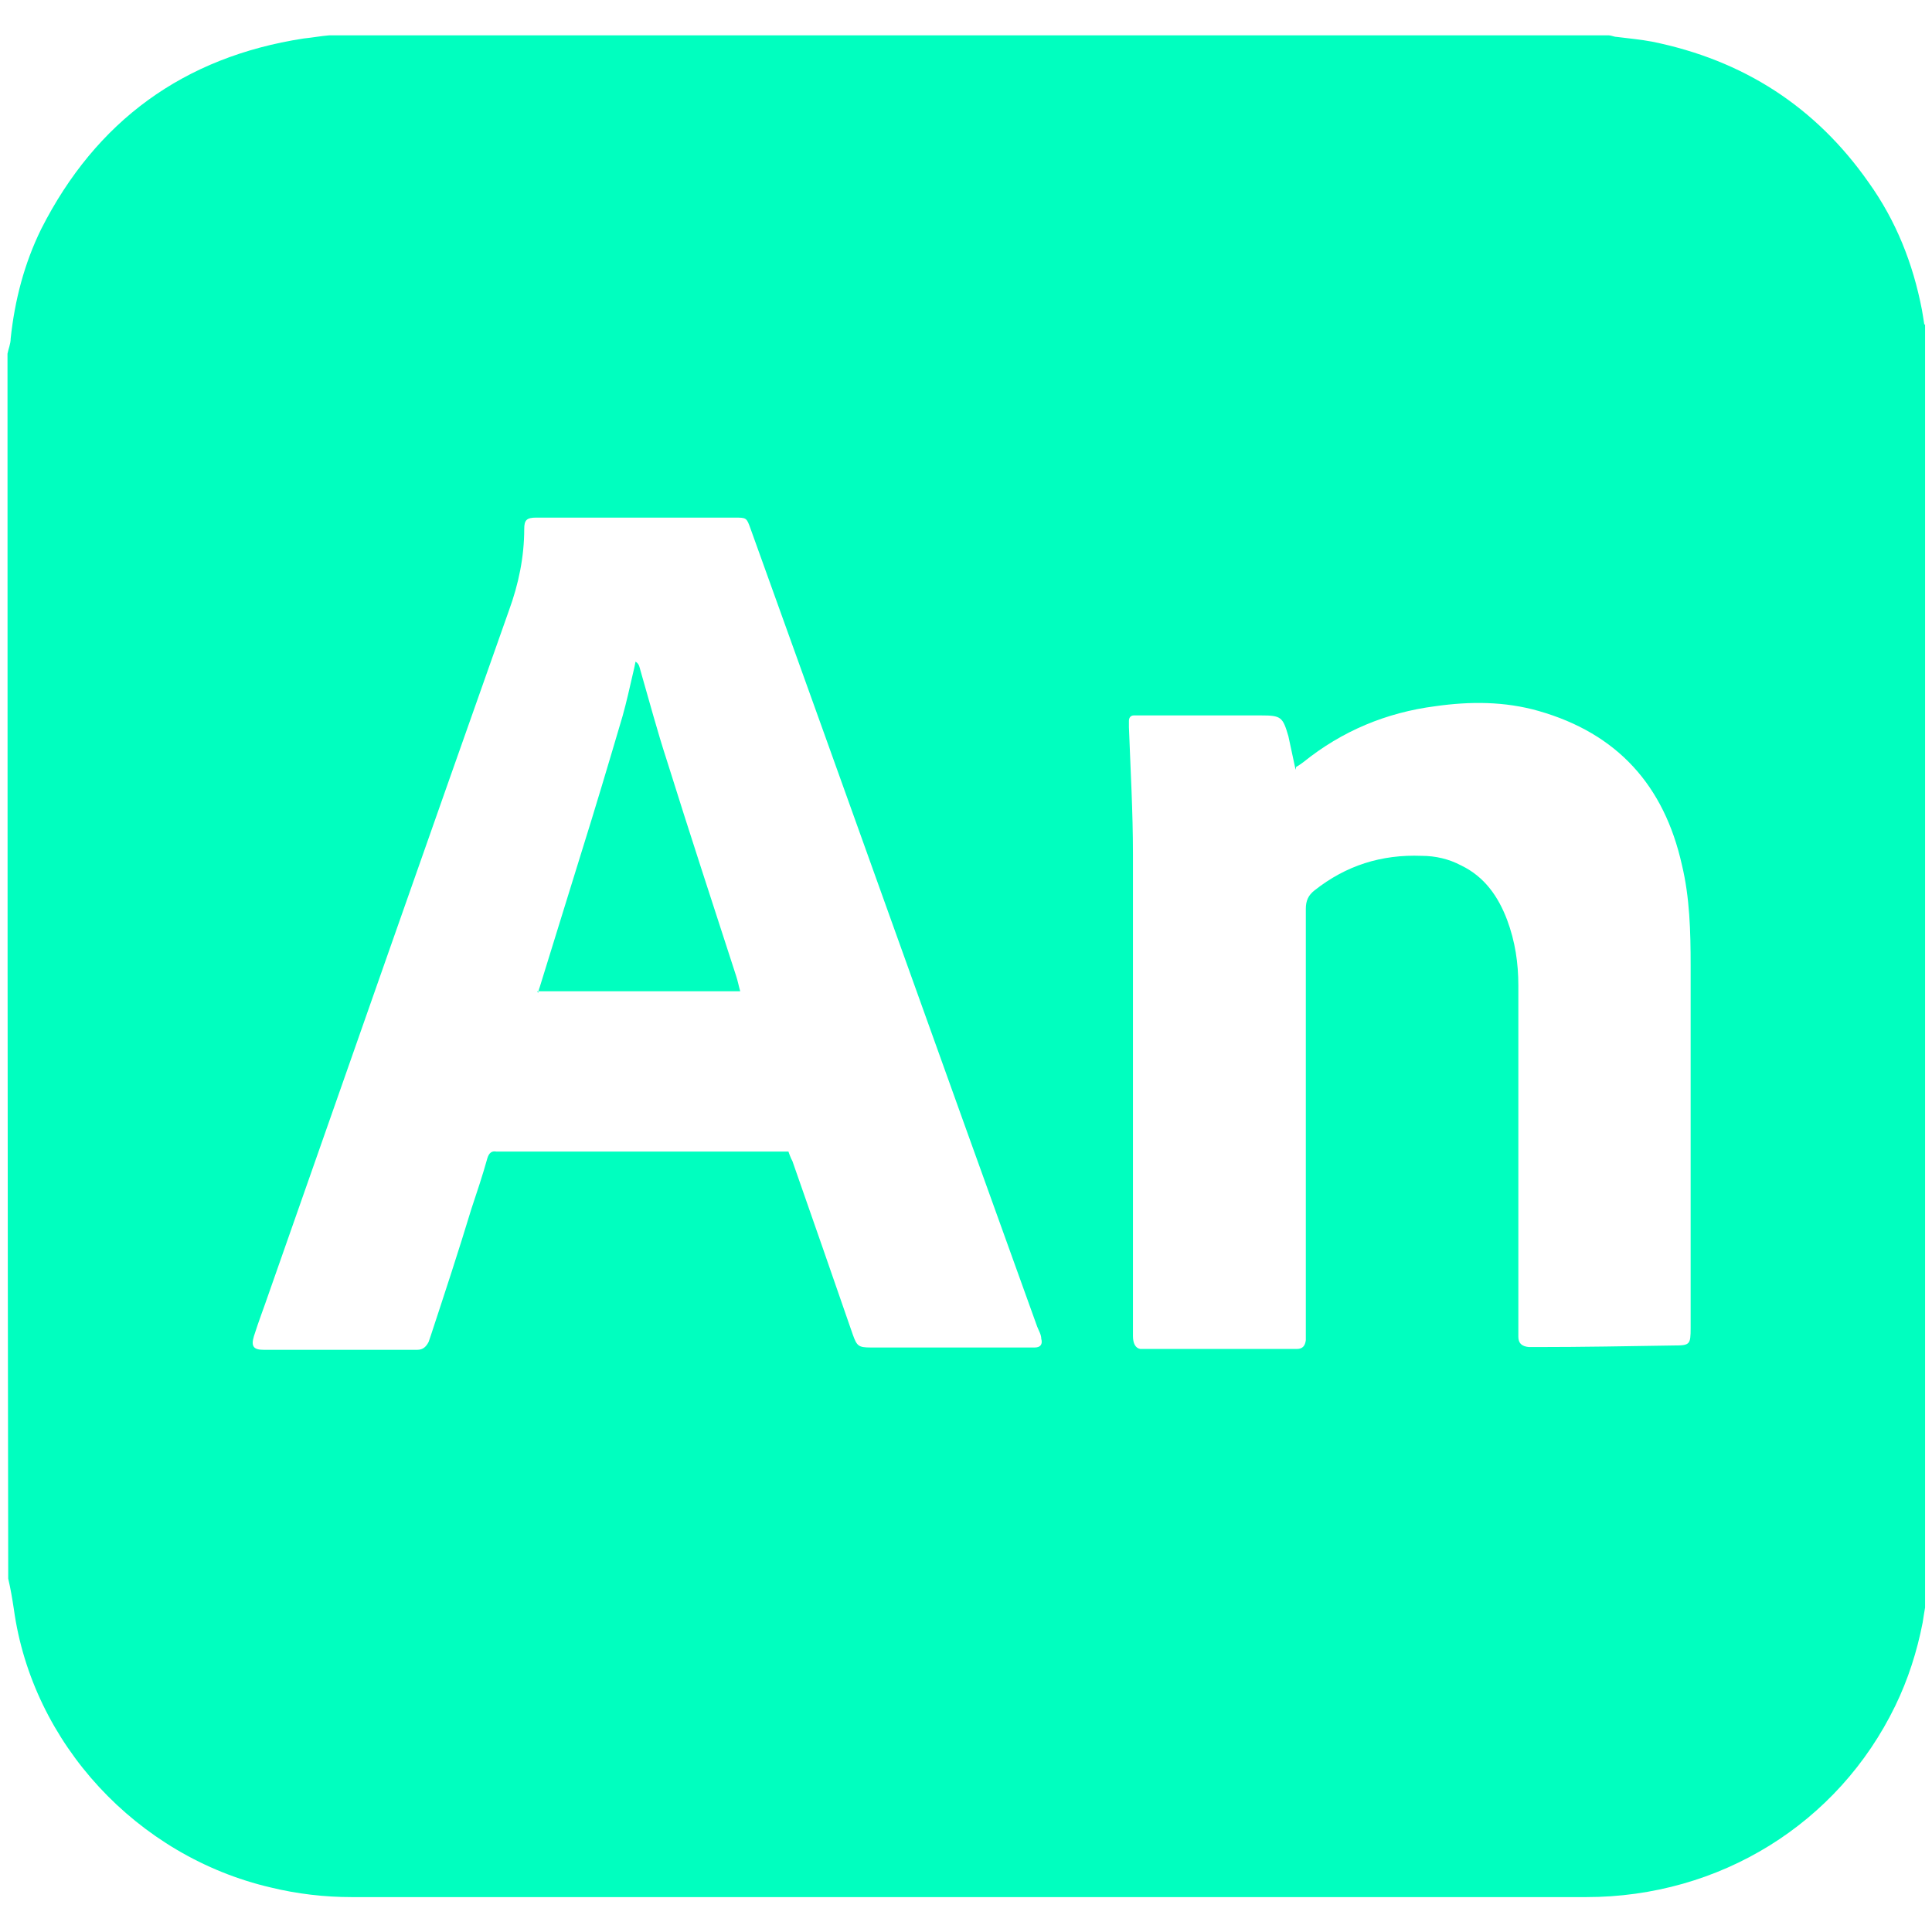 <?xml version="1.0" encoding="utf-8"?>
<!-- Generator: Adobe Illustrator 27.1.0, SVG Export Plug-In . SVG Version: 6.00 Build 0)  -->
<svg version="1.1" id="Capa_1" xmlns="http://www.w3.org/2000/svg" xmlns:xlink="http://www.w3.org/1999/xlink" x="0px" y="0px"
	 viewBox="0 0 134 134" style="enable-background:new 0 0 134 134;" xml:space="preserve">
<style type="text/css">
	.st0{fill:#00FFBF;}
</style>
<g>
	<path class="st0" d="M89.86,53.39c-0.17-0.83-0.34-1.55-0.5-2.33c-0.39-1.33-0.5-1.44-1.9-1.44c-2.74,0-5.47,0-8.15,0
		c-0.22,0-0.45,0-0.67,0S78.3,49.78,78.3,50c0,0.17,0,0.28,0,0.44c0.11,2.94,0.28,5.88,0.28,8.82c0,7.38,0,14.76,0,22.14
		c0,3.77,0,7.55,0,11.27c0,0.5,0.17,0.83,0.5,0.89c0.17,0,0.34,0,0.5,0c3.35,0,6.7,0,9.99,0c0.11,0,0.28,0,0.39,0
		c0.39,0,0.56-0.22,0.61-0.61c0-0.28,0-0.5,0-0.78c0-9.71,0-19.42,0-29.14c0-0.55,0.17-0.94,0.61-1.28c2.18-1.72,4.63-2.5,7.43-2.39
		c0.95,0,1.9,0.22,2.74,0.67c1.62,0.78,2.57,2.16,3.18,3.77c0.56,1.5,0.78,3,0.78,4.55c0,7.94,0,15.82,0,23.75c0,0.22,0,0.44,0,0.61
		c0,0.44,0.22,0.67,0.73,0.72c0.17,0,0.34,0,0.5,0c3.18,0,6.37-0.06,9.55-0.11c1.12,0,1.17-0.06,1.17-1.22c0-8.38,0-16.76,0-25.14
		c0-2.33-0.06-4.72-0.61-6.99c-1.23-5.49-4.47-9.1-9.94-10.66c-2.35-0.67-4.75-0.67-7.15-0.33c-3.41,0.44-6.48,1.72-9.16,3.88
		c-0.17,0.11-0.28,0.22-0.5,0.33L89.86,53.39z M54.68,79.86c0,0,0.17,0.5,0.28,0.67c1.4,4,2.79,7.99,4.19,12.04
		c0.28,0.78,0.39,0.89,1.23,0.89c3.63,0,7.31,0,10.94,0c0.17,0,0.28,0,0.45,0c0.39,0,0.56-0.22,0.45-0.61
		c0-0.28-0.17-0.55-0.28-0.83C65.29,73.59,58.7,55.11,52.06,36.68c-0.28-0.78-0.28-0.78-1.12-0.78c-2.18,0-4.41,0-6.59,0
		c-2.4,0-4.8,0-7.15,0c-0.67,0-0.84,0.17-0.84,0.78c0,1.94-0.39,3.83-1.06,5.66C29.72,58.11,24.2,73.87,18.67,89.63
		c-0.34,1-0.73,2-1.06,3.05c-0.22,0.72,0,0.94,0.67,0.94c0.11,0,0.22,0,0.34,0c3.29,0,6.53,0,9.83,0c0.17,0,0.34,0,0.5,0
		c0.39,0,0.61-0.22,0.78-0.55c0.06-0.17,0.11-0.33,0.17-0.5c0.95-2.89,1.9-5.77,2.79-8.71c0.39-1.17,0.78-2.33,1.12-3.55
		c0.11-0.33,0.28-0.5,0.61-0.44c0.11,0,0.28,0,0.39,0c6.37,0,12.67,0,19.04,0h0.78H54.68z M133.52,22.48v89.02
		c-0.06,0.33-0.11,0.67-0.17,1.05c-0.39,2-1.01,3.94-1.9,5.77c-3.96,8.16-12.17,13.26-21.44,13.26c-28.53,0-57.06,0-85.6,0
		c-1.9,0-3.8-0.22-5.64-0.67c-9.27-2.16-16.53-9.99-17.81-19.31c-0.11-0.72-0.22-1.39-0.39-2.11C0.52,81.14,0.52,52.83,0.52,24.53
		c0.06-0.33,0.22-0.67,0.22-1.05c0.28-2.66,0.95-5.22,2.12-7.6c3.8-7.49,9.88-11.93,18.2-13.21c0.61-0.06,1.17-0.17,1.79-0.22
		c29.59,0,59.19,0,88.72,0c0.17,0,0.39,0.11,0.56,0.11c0.84,0.11,1.62,0.17,2.46,0.33c6.31,1.28,11.33,4.5,15.02,9.77
		c1.9,2.66,3.07,5.61,3.69,8.82c0.06,0.33,0.11,0.67,0.17,1.05L133.52,22.48z"/>
	<path class="st0" d="M37.32,68.87c0,0,0.06-0.28,0.11-0.39c0.95-3.05,1.9-6.16,2.85-9.21c1.01-3.22,1.95-6.38,2.9-9.6
		c0.28-1,0.5-2,0.73-3c0.06-0.22,0.11-0.5,0.17-0.78c0.28,0.17,0.28,0.44,0.34,0.61c0.61,2.11,1.17,4.22,1.84,6.27
		c1.56,4.99,3.18,9.93,4.8,14.93c0.11,0.33,0.17,0.67,0.28,1.05H37.26L37.32,68.87z"/>
</g>
</svg>
